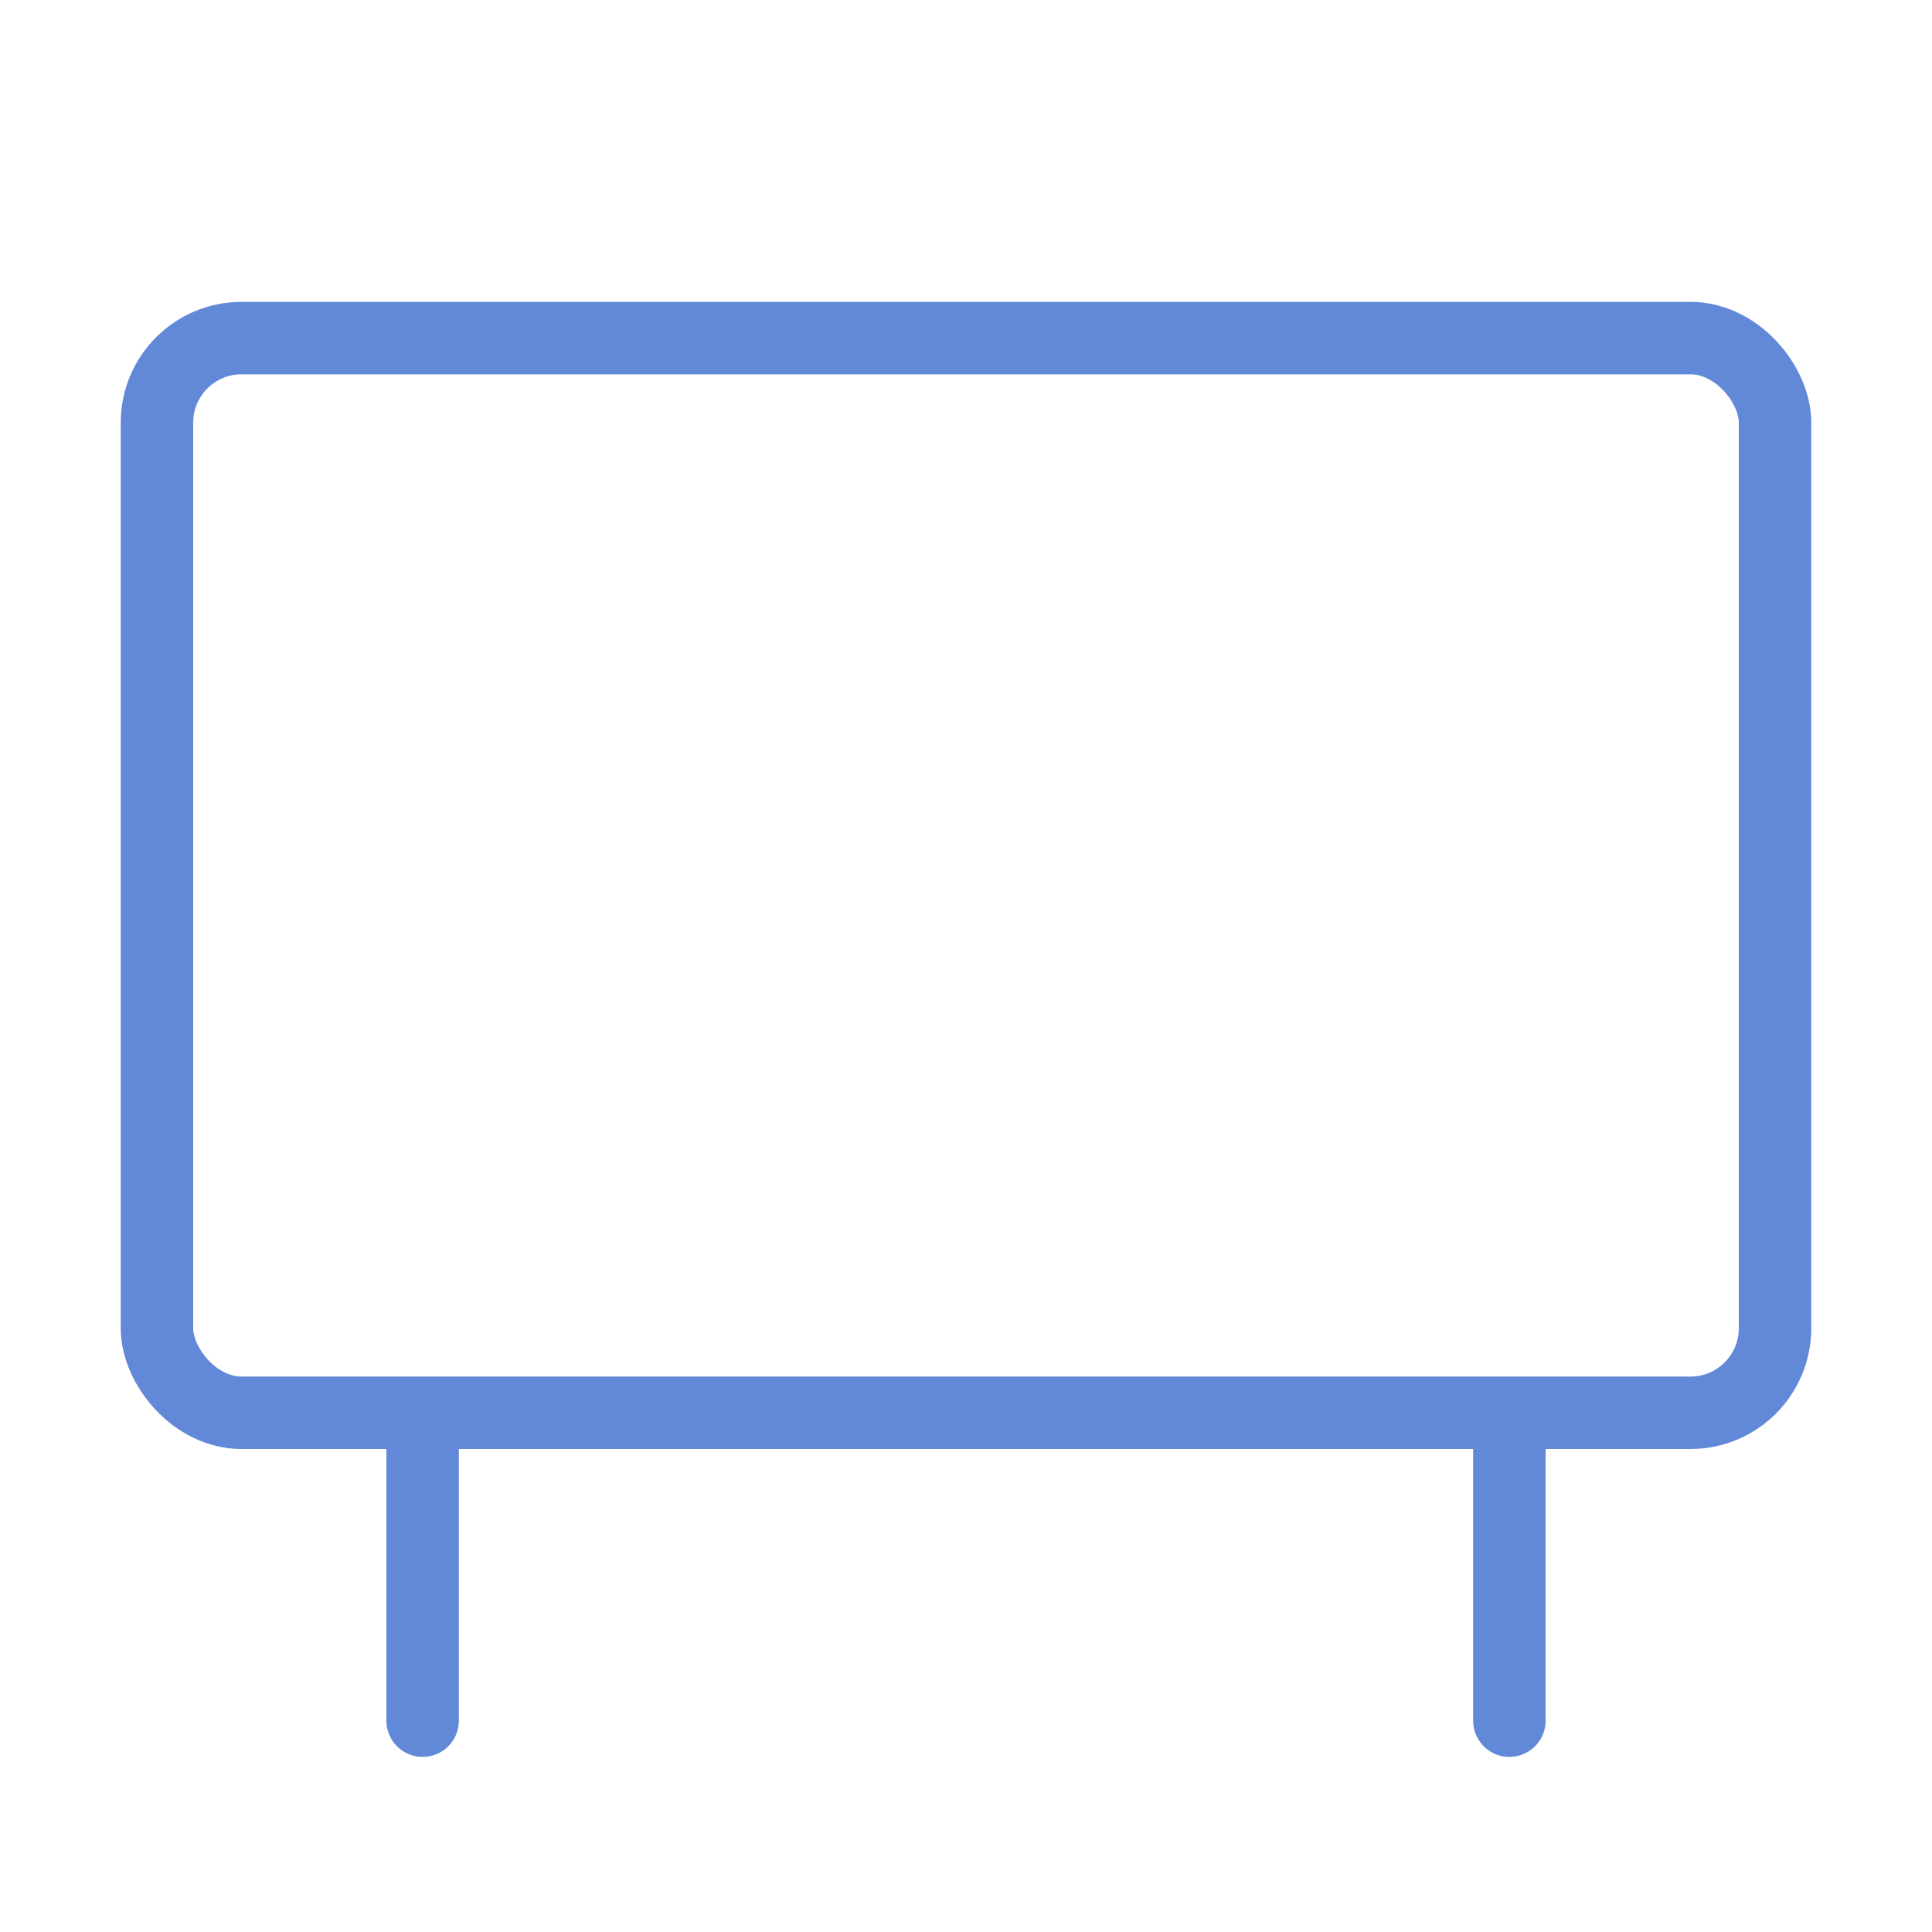 <svg width="40" height="40" viewBox="0 0 40 40" fill="none" xmlns="http://www.w3.org/2000/svg">
<rect x="3.25" y="7" width="33.5" height="22.25" rx="1.75" stroke="#6189D7" stroke-width="1.5"/>
<path d="M8.75 35.625V29.375" stroke="#6189D7" stroke-width="1.5" stroke-linecap="round"/>
<path d="M31.25 35.625V29.375" stroke="#6189D7" stroke-width="1.5" stroke-linecap="round"/>
</svg>
